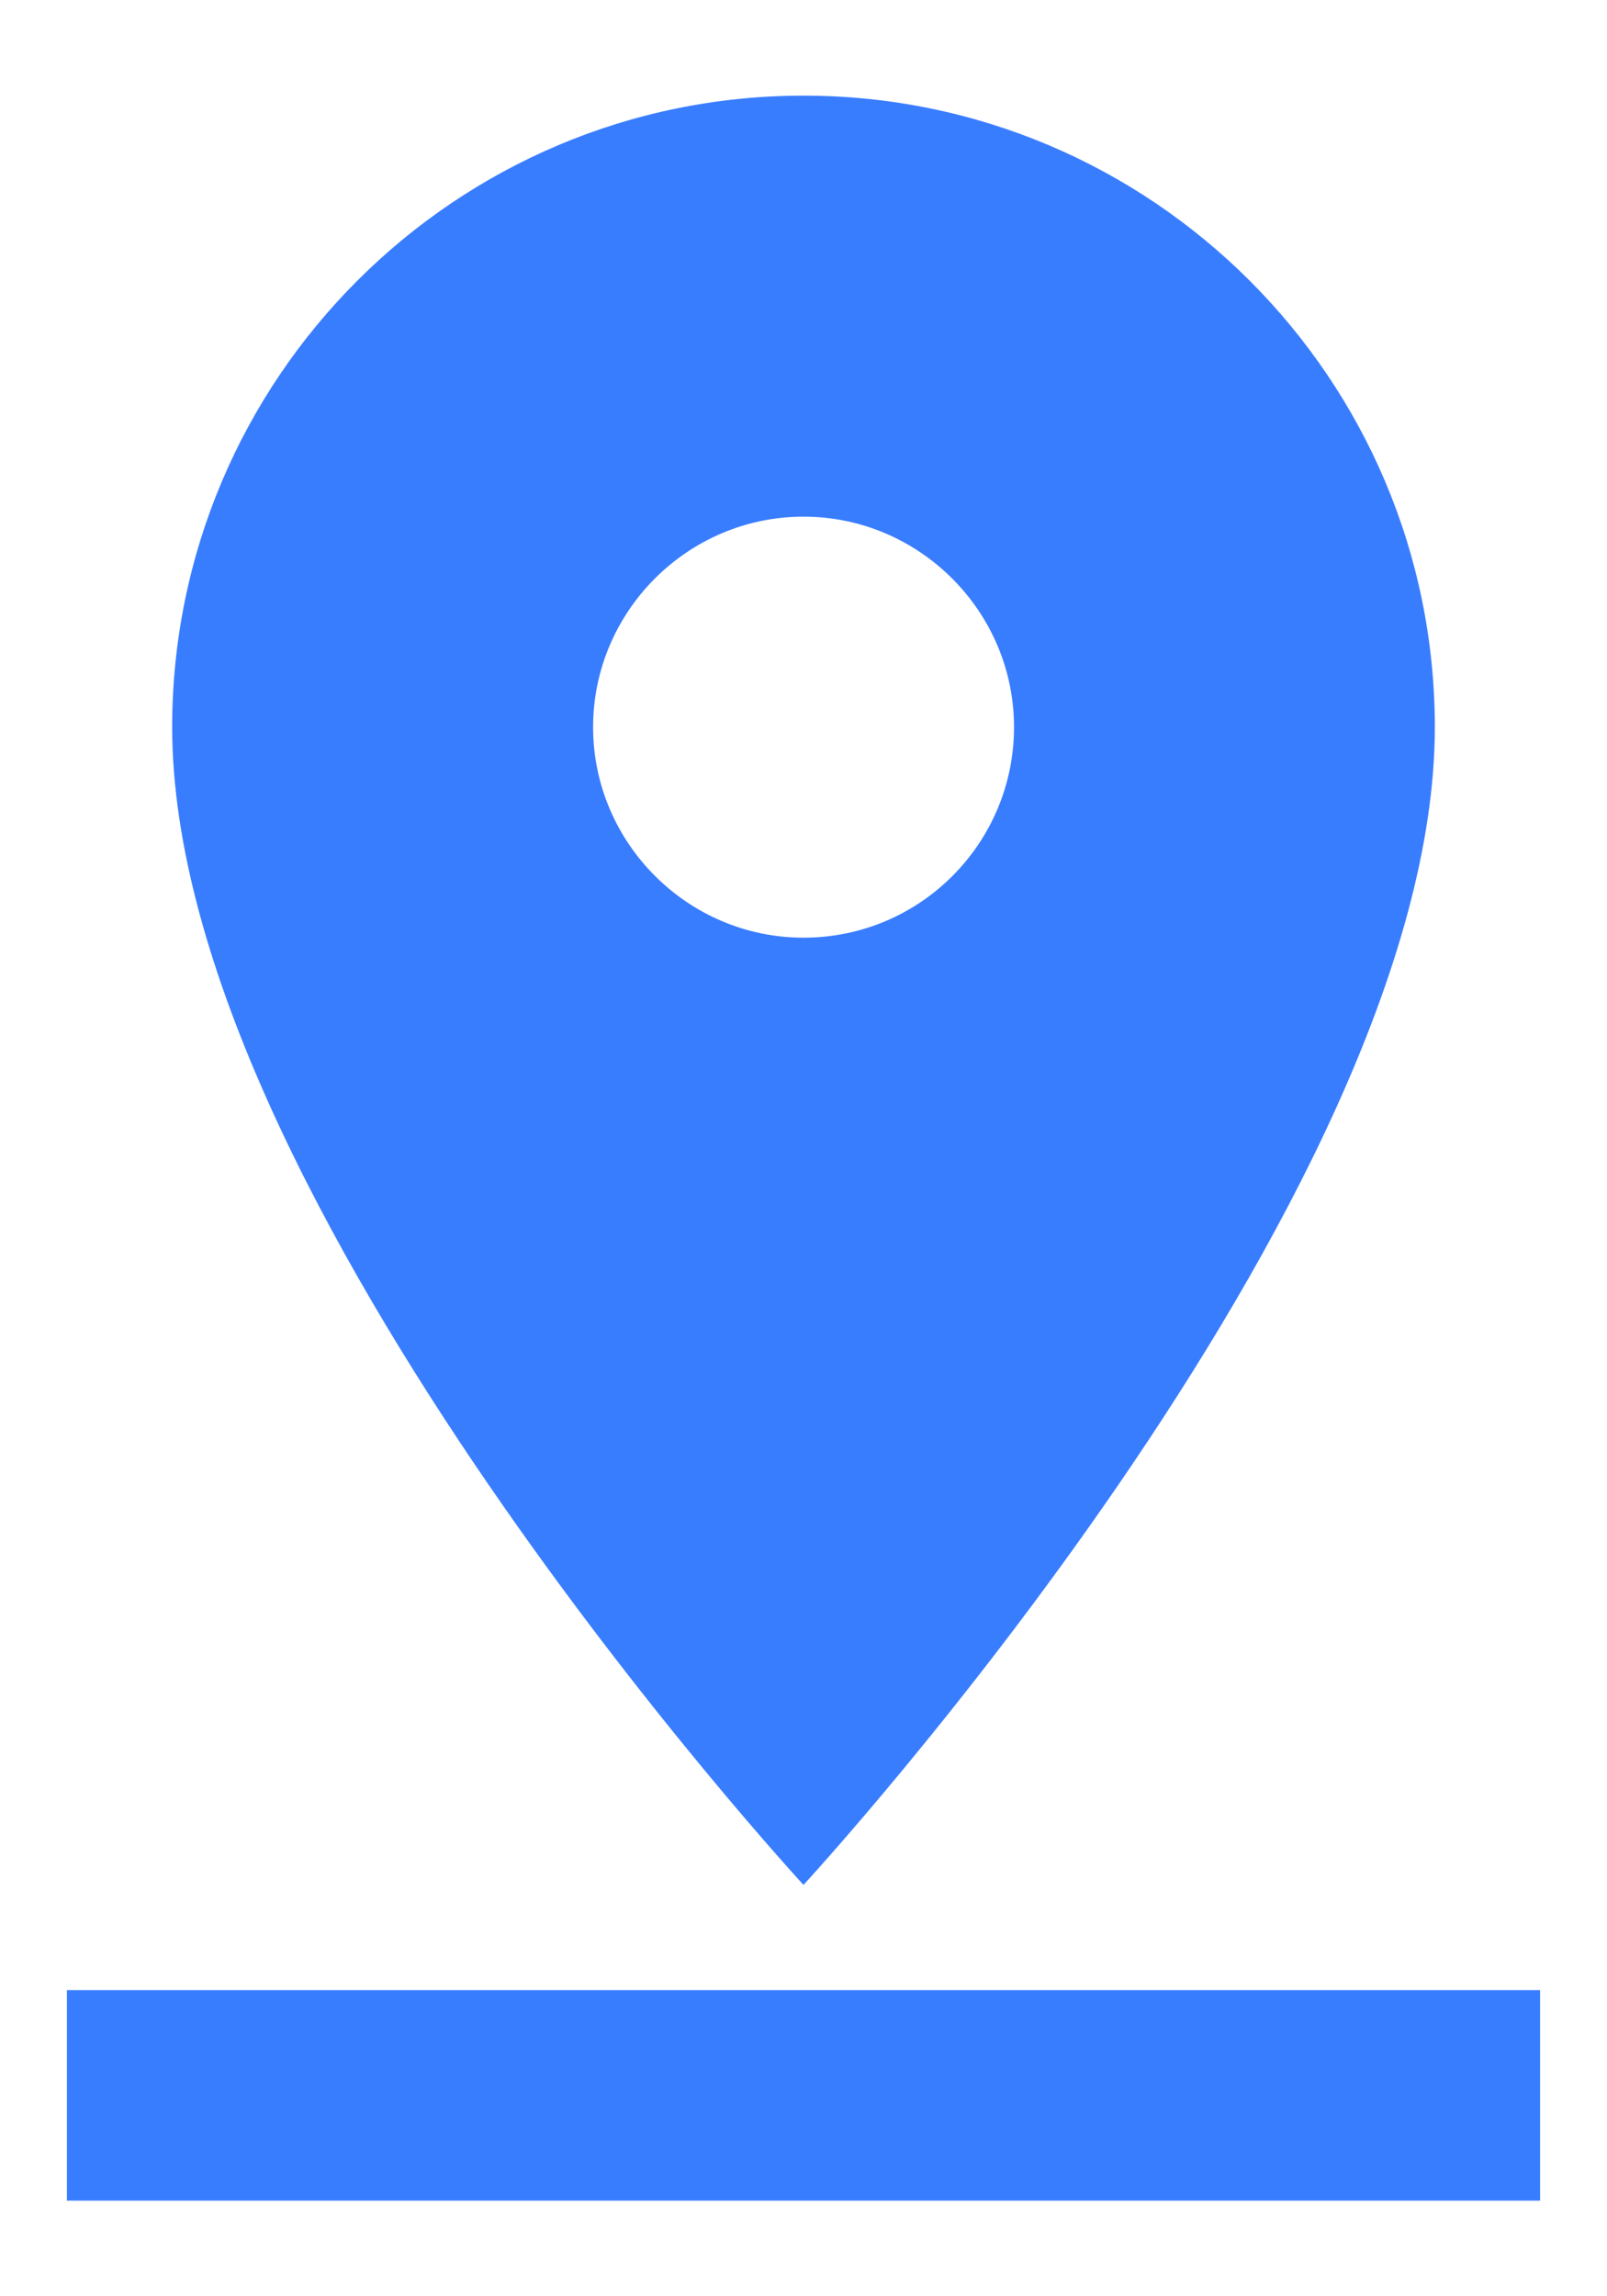 <svg width="14" height="20" viewBox="0 0 14 20" fill="none" xmlns="http://www.w3.org/2000/svg">
<path d="M12.5 6.333C12.5 3.299 10.034 0.833 7 0.833C3.966 0.833 1.5 3.299 1.5 6.333C1.5 10.459 7 16.417 7 16.417C7 16.417 12.5 10.459 12.5 6.333ZM5.167 6.333C5.167 5.325 5.992 4.5 7 4.5C8.008 4.5 8.834 5.325 8.834 6.333C8.834 7.342 8.018 8.167 7 8.167C5.992 8.167 5.167 7.342 5.167 6.333ZM0.583 17.334V19.167H13.417V17.334H0.583Z" fill="#397DFF"/>
</svg>
